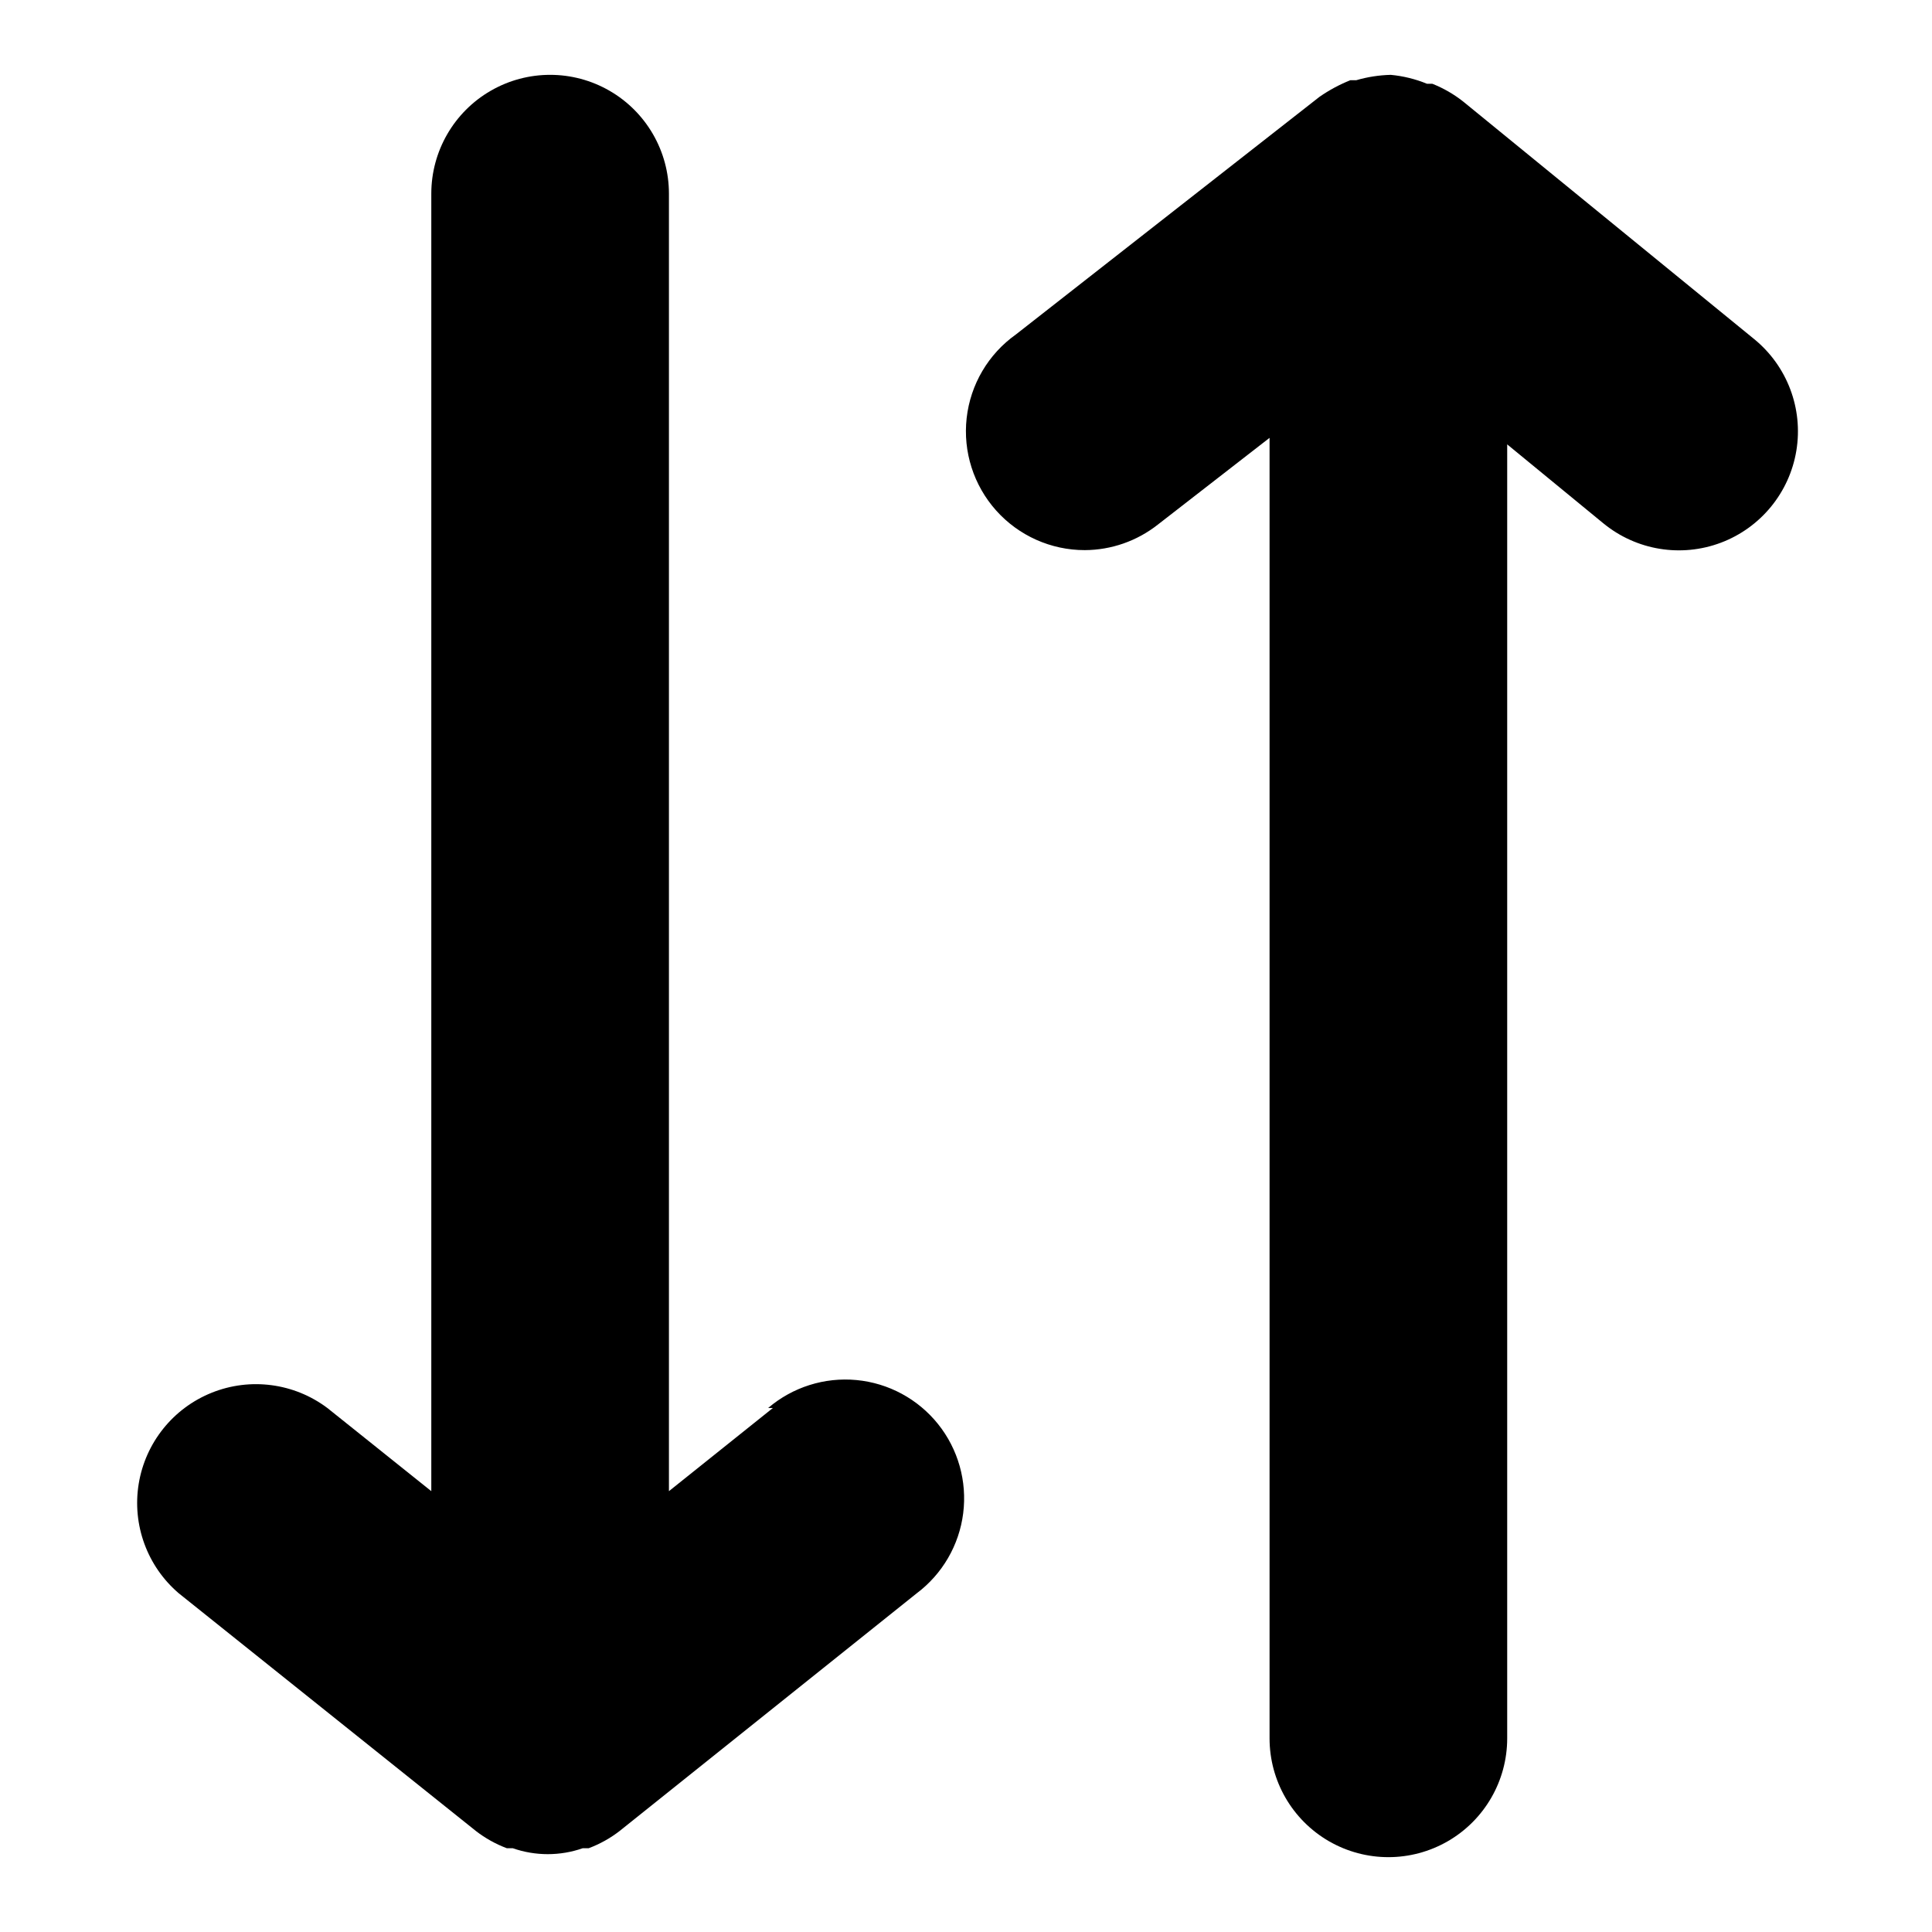 <?xml version="1.0" encoding="UTF-8"?>
<!-- Uploaded to: SVG Repo, www.svgrepo.com, Generator: SVG Repo Mixer Tools -->
<svg fill="#000000" width="800px" height="800px" version="1.1" viewBox="144 144 512 512" xmlns="http://www.w3.org/2000/svg">
 <g>
  <path d="m348.83 517.13-27.555 22.043v-343.85c0-11.246-6-21.645-15.742-27.27-9.742-5.625-21.746-5.625-31.488 0s-15.746 16.023-15.746 27.27v343.85l-27.551-22.043c-8.809-6.613-20.434-8.148-30.652-4.039-10.223 4.106-17.555 13.258-19.336 24.125-1.777 10.871 2.25 21.883 10.629 29.035l78.719 62.977c2.488 1.922 5.246 3.461 8.188 4.566h1.574c6.016 2.102 12.562 2.102 18.578 0h1.574c2.941-1.105 5.703-2.644 8.188-4.566l78.719-62.977c6.816-5.117 11.262-12.777 12.328-21.234 1.066-8.453-1.34-16.98-6.668-23.629s-13.125-10.855-21.609-11.66c-8.484-0.801-16.93 1.871-23.41 7.402z"/>
  <path d="m608.92 233.9-77.145-62.977c-2.484-1.965-5.242-3.555-8.188-4.723h-1.418c-3.066-1.258-6.305-2.055-9.602-2.363-3.094 0.074-6.164 0.551-9.133 1.418h-1.574c-2.887 1.156-5.633 2.633-8.188 4.41l-80.453 62.977c-7.305 5.191-12.051 13.254-13.047 22.16-0.996 8.91 1.852 17.82 7.828 24.5 5.981 6.68 14.52 10.496 23.484 10.488 7.027-0.031 13.844-2.414 19.363-6.769l29.598-22.984v344.64c0 11.25 6.004 21.645 15.746 27.27 9.742 5.625 21.746 5.625 31.488 0 9.742-5.625 15.742-16.02 15.742-27.27v-342.91l25.504 20.941h0.004c8.719 7.141 20.586 9.09 31.129 5.113 10.547-3.981 18.168-13.281 19.996-24.402 1.828-11.125-2.418-22.375-11.137-29.52z"/>
 </g>
</svg>